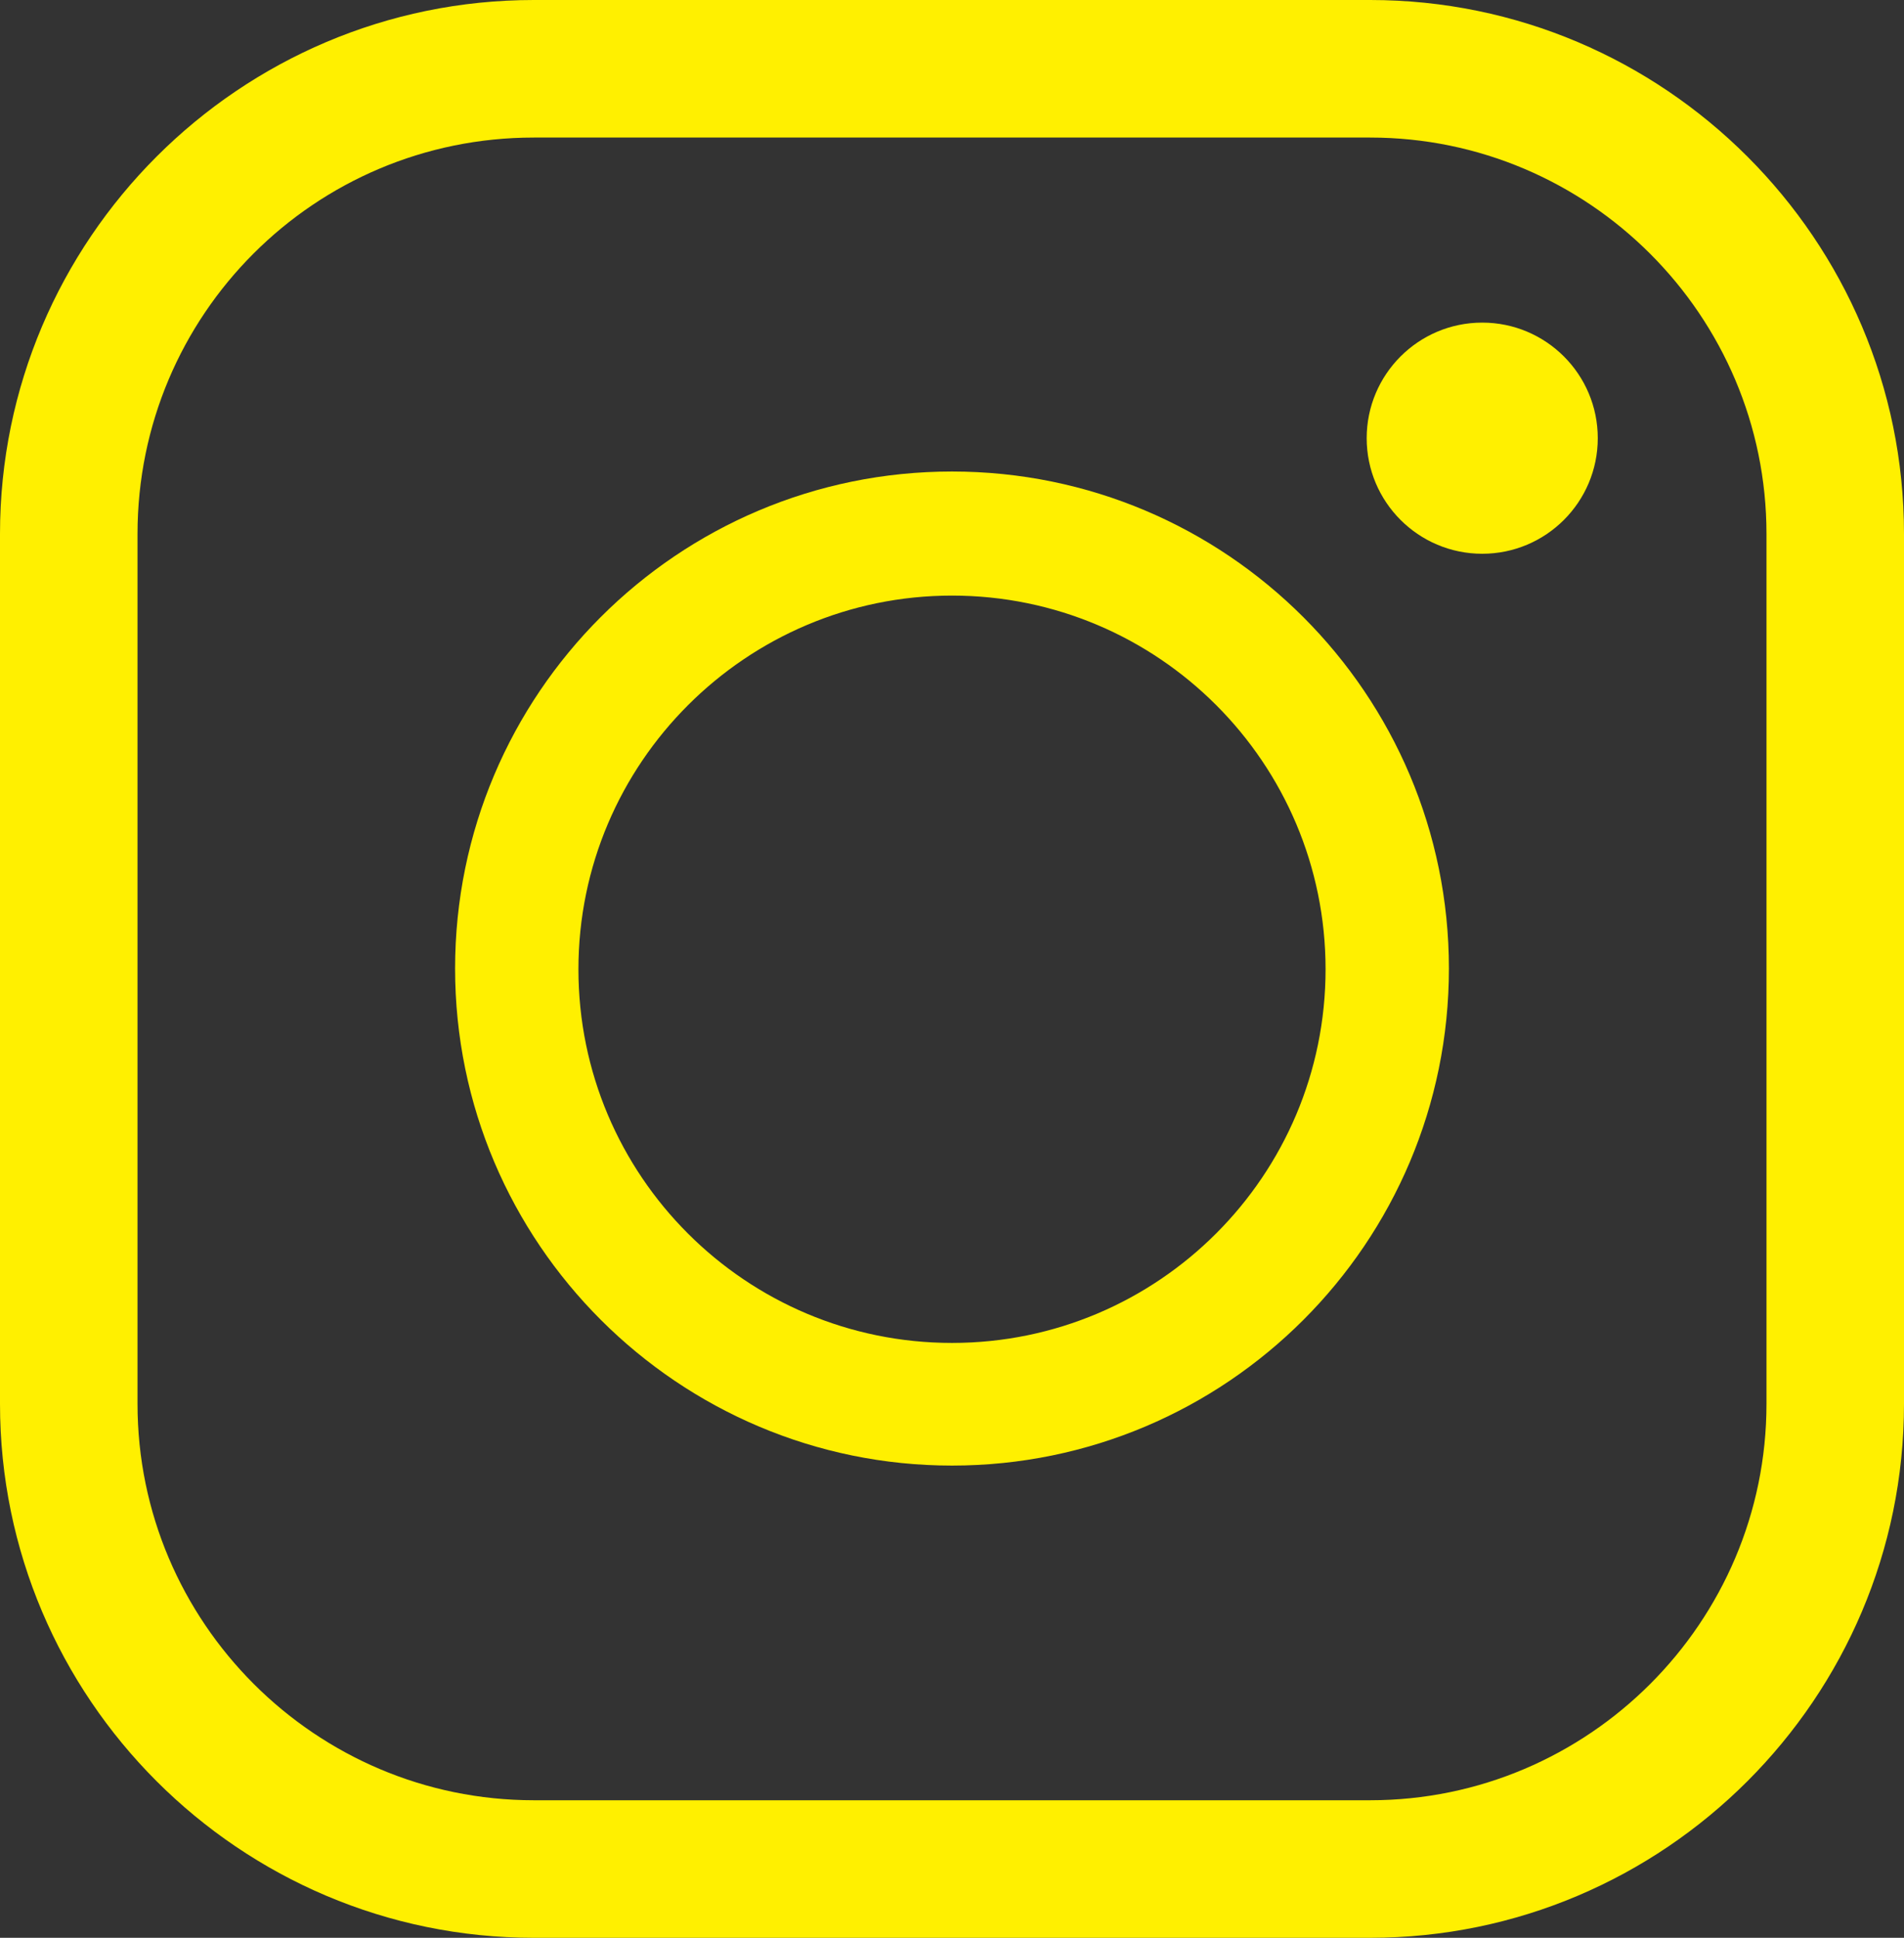 <?xml version="1.0" encoding="UTF-8"?>
<svg id="_レイヤー_2" data-name="レイヤー 2" xmlns="http://www.w3.org/2000/svg" viewBox="0 0 26.86 27.33">
  <rect x="0" y="0" width="26.86" height="27.33" fill="#333333" stroke="none"/>
  <defs>
    <style>
      .cls-1 {
        fill: #fff000;
        stroke-width: 0px;
      }
    </style>
  </defs>
  <g id="_レイヤー_3" data-name="レイヤー 3">
    <g>
      <path class="cls-1" d="m7.53,27.33c-4.15,0-7.53-3.38-7.53-7.53V7.53C0,3.38,3.38,0,7.53,0h11.8c4.15,0,7.53,3.38,7.53,7.53v12.27c0,4.15-3.38,7.53-7.53,7.53H7.53ZM7.53,1.94C4.44,1.94,1.94,4.44,1.94,7.53v12.27c0,3.08,2.51,5.59,5.59,5.59h11.8c3.08,0,5.59-2.51,5.59-5.59V7.53c0-3.08-2.51-5.59-5.59-5.59H7.53Z"/>
      <path class="cls-1" d="m13.43,20.67c-3.86,0-7.01-3.14-7.01-7.01s3.14-7.01,7.01-7.01,7.01,3.14,7.01,7.01-3.14,7.01-7.01,7.01Zm0-12.27c-2.9,0-5.27,2.36-5.27,5.27s2.36,5.27,5.27,5.27,5.27-2.36,5.27-5.27-2.36-5.27-5.27-5.27Z"/>
      <path class="cls-1" d="m20.91,7.81c.9,0,1.63-.73,1.63-1.63s-.73-1.63-1.63-1.63-1.63.73-1.63,1.63.73,1.63,1.63,1.63Z"/>
    </g>
  </g>
</svg>